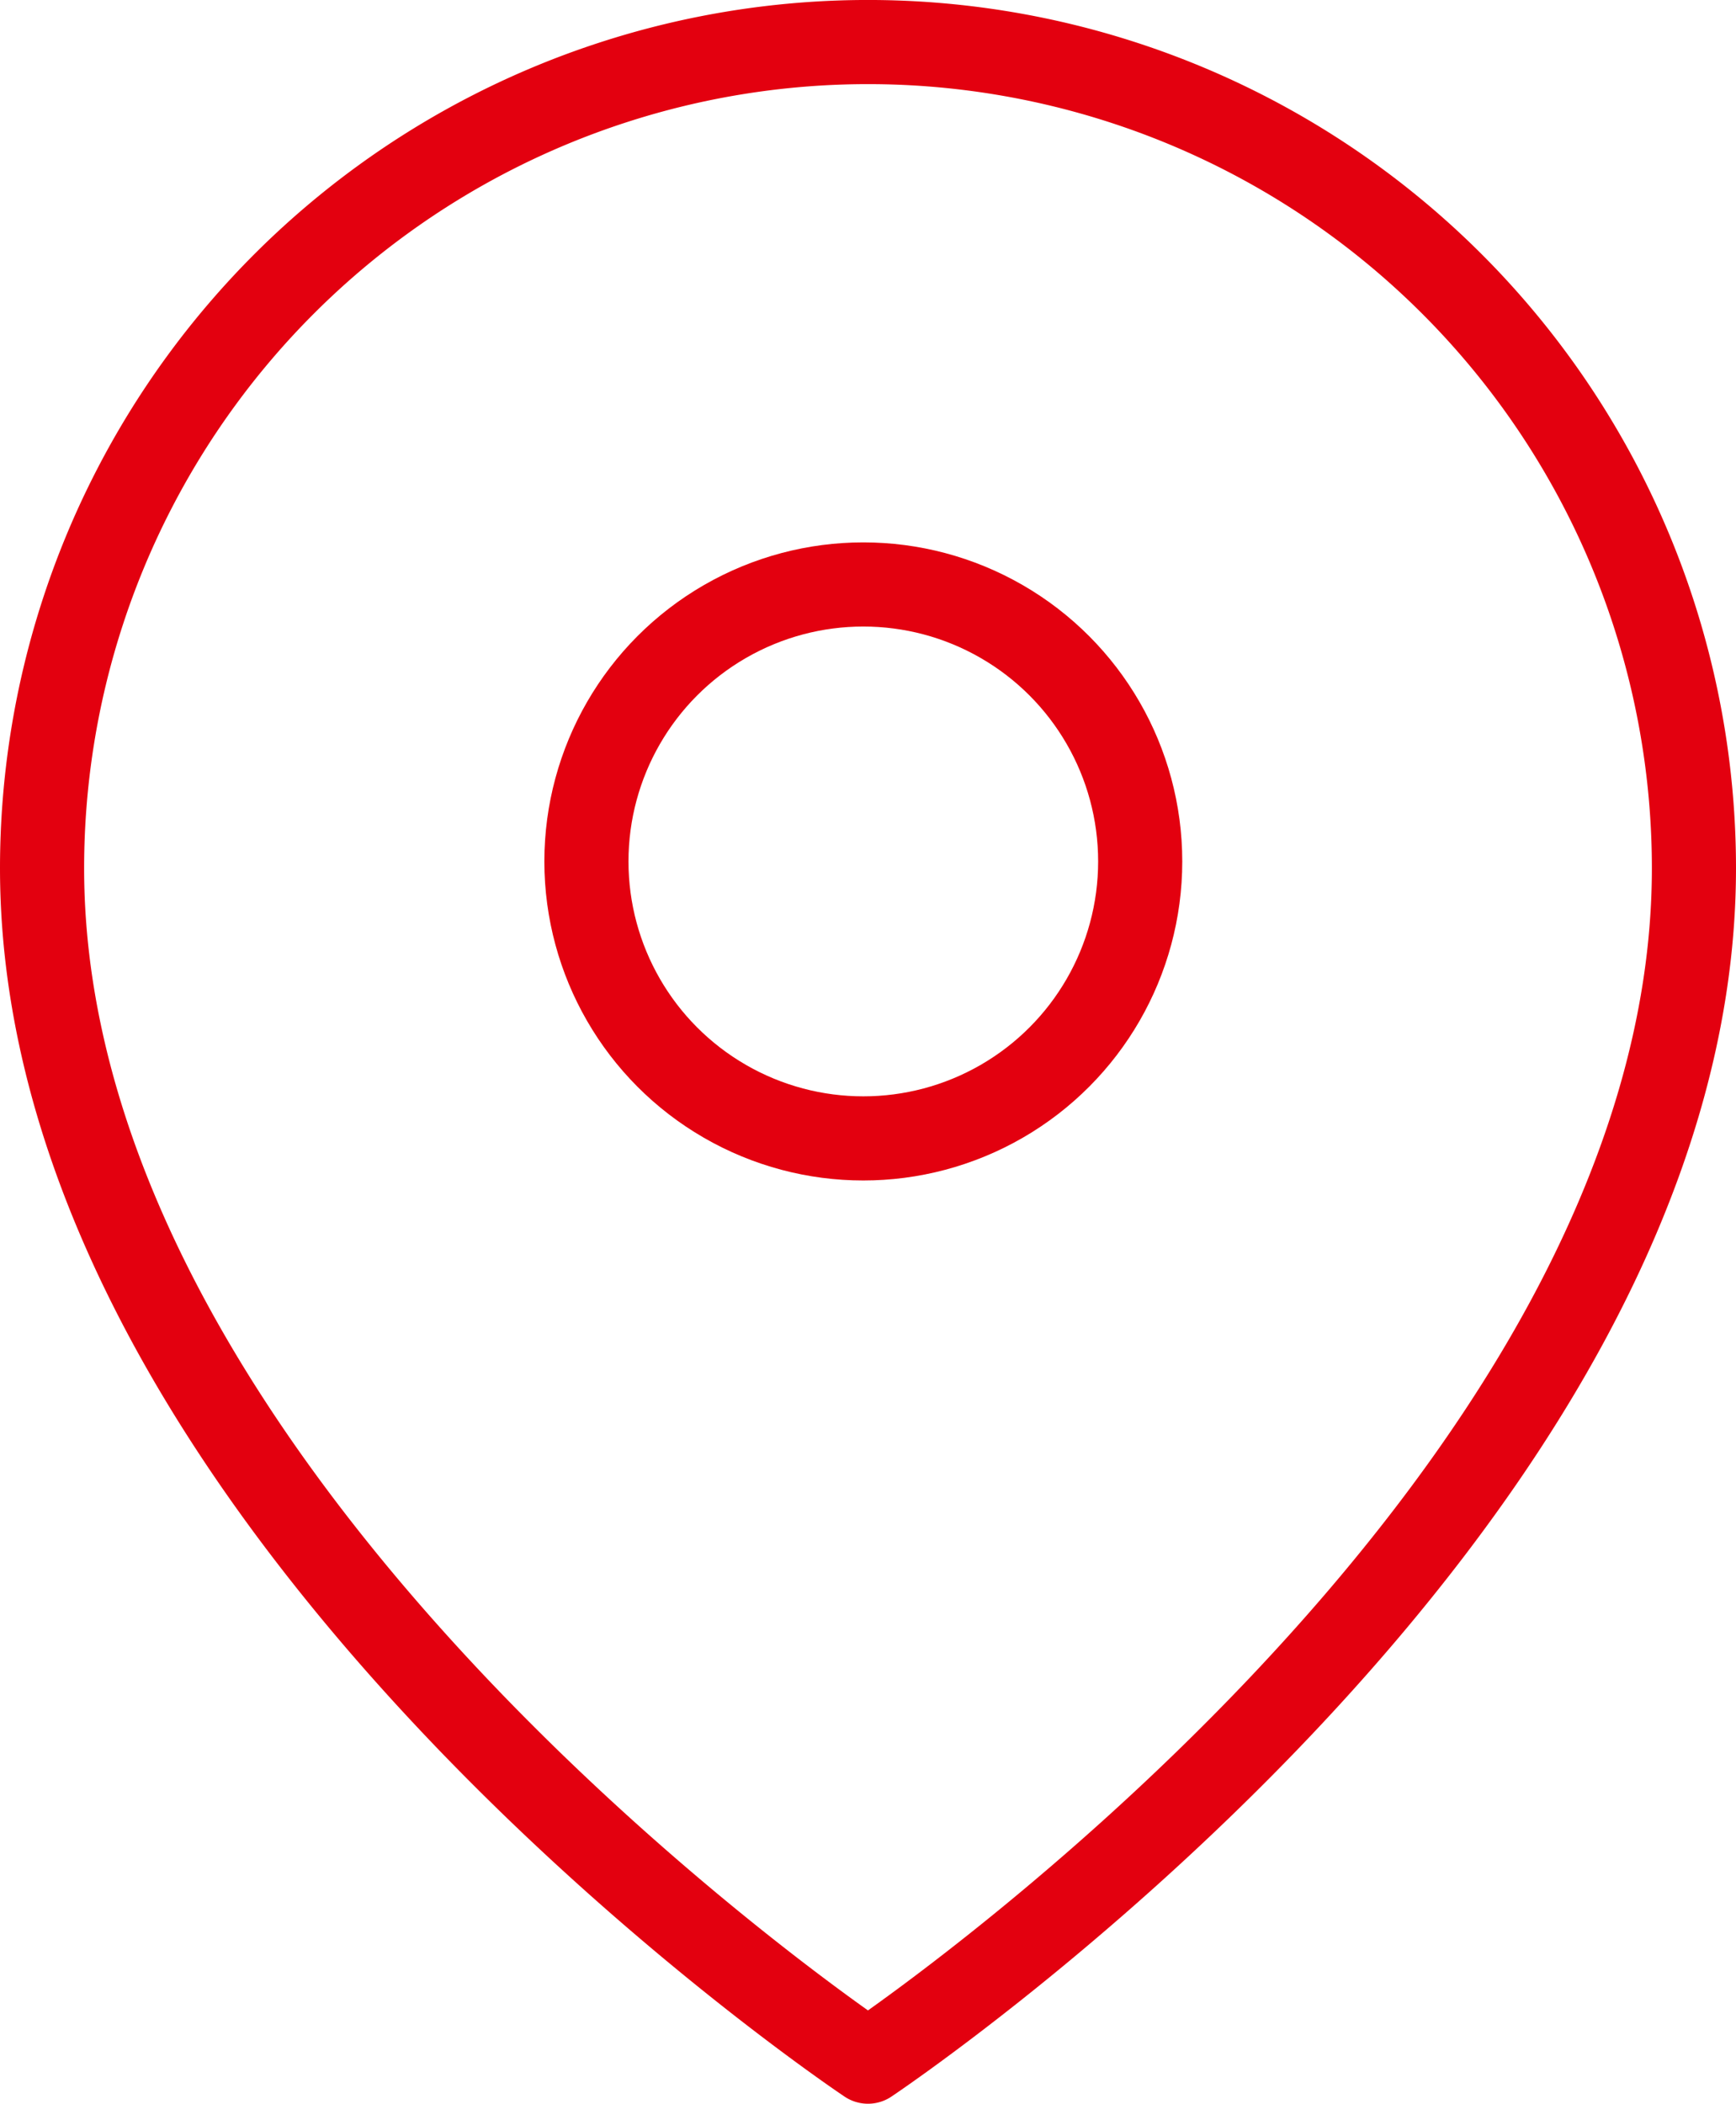 <svg xmlns="http://www.w3.org/2000/svg" width="41.273" height="50" viewBox="0 0 41.273 50">
  <g id="Gruppe_2394" data-name="Gruppe 2394" transform="translate(-1502.727 -83)">
    <path id="Pfad_1" data-name="Pfad 1" d="M42.273,20.636C42.273,35.909,22.636,49,22.636,49S3,35.909,3,20.636a19.636,19.636,0,1,1,39.273,0Z" transform="translate(1500.727 83)" fill="none" stroke="#e3000f" stroke-linecap="round" stroke-linejoin="round" stroke-width="2"/>
    <ellipse id="Ellipse_1" data-name="Ellipse 1" cx="6.583" cy="6.583" rx="6.583" ry="6.583" transform="translate(1516.669 96.891)" fill="none" stroke="#e3000f" stroke-linecap="round" stroke-linejoin="round" stroke-width="2"/>
  </g>
</svg>

